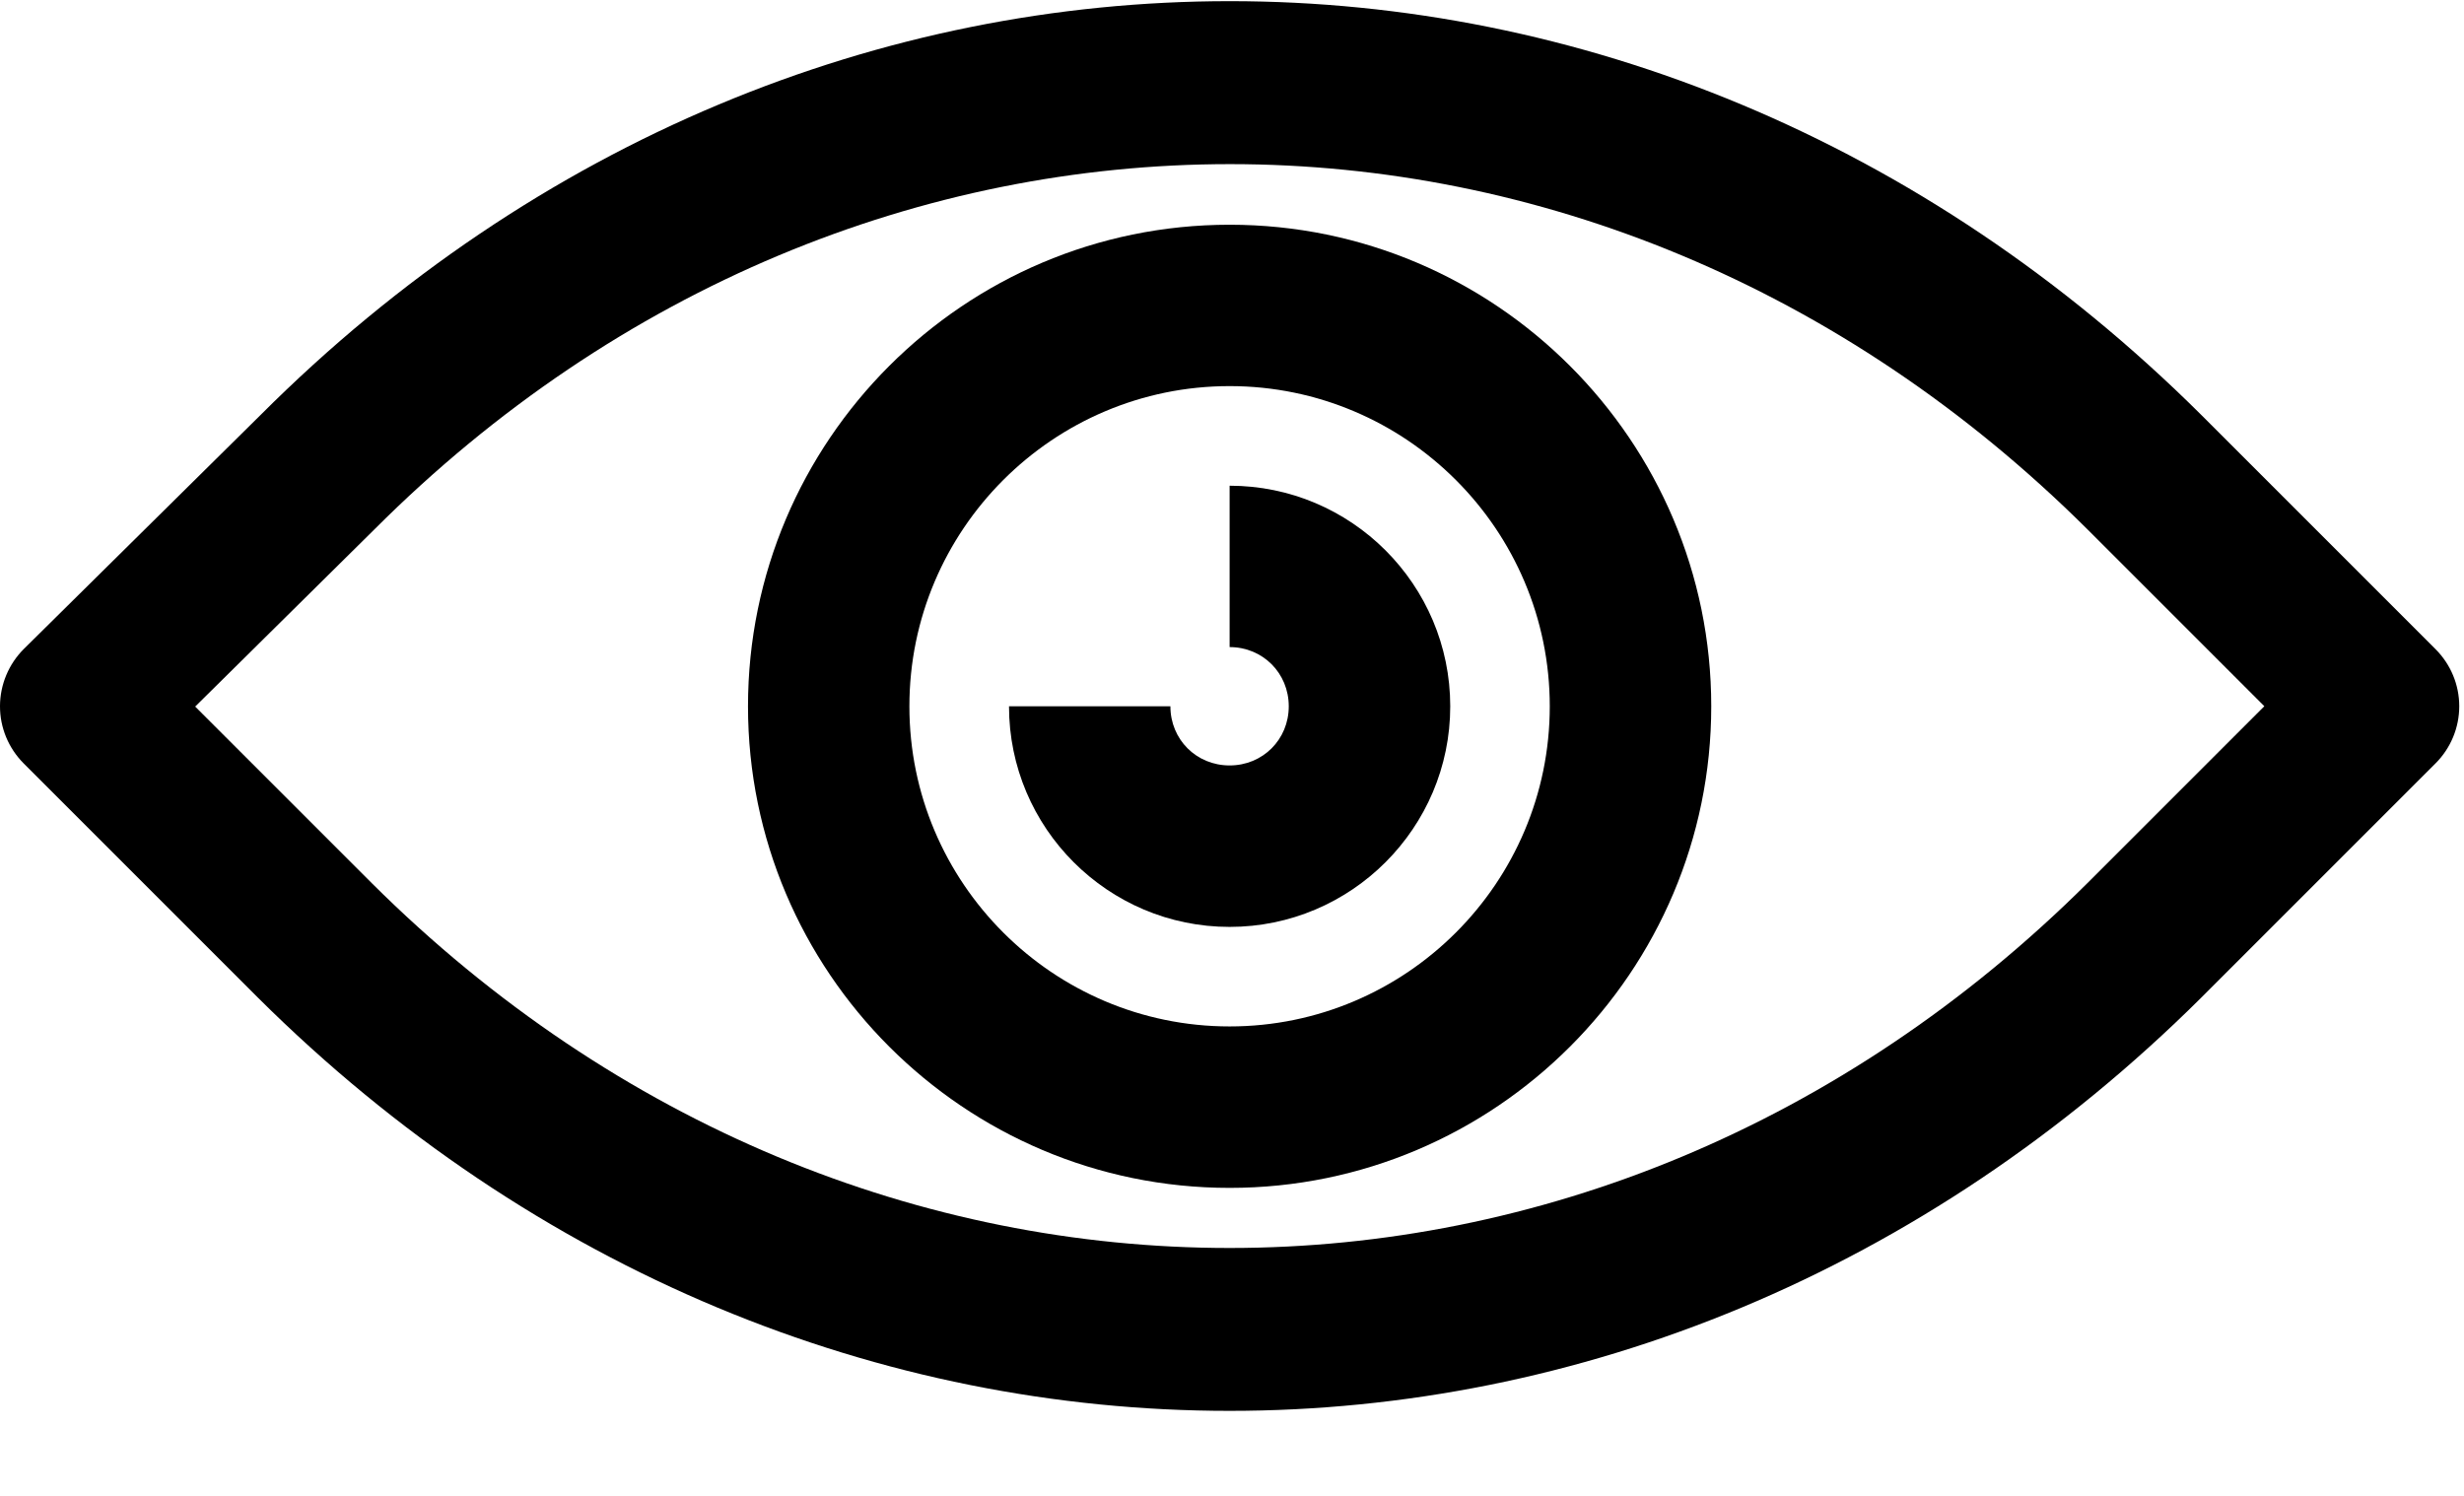 <?xml version="1.0" encoding="UTF-8"?>
<svg width="28px" height="17px" viewBox="0 0 28 17" version="1.1" xmlns="http://www.w3.org/2000/svg" xmlns:xlink="http://www.w3.org/1999/xlink">
    <title>65EE672C-DF8A-474E-B538-3A12DB509120</title>
    <defs>
        <filter id="filter-1">
            <feColorMatrix in="SourceGraphic" type="matrix" values="0 0 0 0 1 0 0 0 0 1 0 0 0 0 1 0 0 0 1 0"></feColorMatrix>
        </filter>
    </defs>
    <g id="Ana-Sayfa" stroke="none" stroke-width="1" fill="none" fill-rule="evenodd">
        <g id="Ana-sayfa-1200px-ihvan" transform="translate(-1396, -1339)">
            <g id="712019" transform="translate(1320, 1319)" filter="url(#filter-1)">
                <g transform="translate(76, 20)">
                    <path d="M27.677,7.378 L25.015,4.716 C18.712,-1.554 9.231,-1.554 2.963,4.714 L0.272,7.374 C0.099,7.546 0.001,7.78 -2.78177396e-06,8.024 C-0.001,8.268 0.096,8.502 0.268,8.675 L2.93,11.337 C6.078,14.468 10.024,16.034 13.972,16.034 C17.92,16.034 21.868,14.467 25.017,11.335 L27.677,8.675 C27.849,8.503 27.946,8.27 27.946,8.026 C27.946,7.783 27.849,7.55 27.677,7.378 Z M23.721,10.036 C18.164,15.565 9.782,15.565 4.226,10.038 L2.218,8.03 L4.256,6.015 C9.79,0.482 18.158,0.482 23.72,6.015 L25.731,8.026 L23.721,10.036 Z" id="Shape" fill="#000000" fill-rule="nonzero"></path>
                    <path d="M13.973,2.554 C10.955,2.554 8.5,5.009 8.5,8.027 C8.5,11.044 10.955,13.5 13.973,13.5 C16.99,13.5 19.446,11.044 19.446,8.027 C19.446,5.009 16.99,2.554 13.973,2.554 Z M13.973,11.665 C11.966,11.665 10.334,10.033 10.334,8.027 C10.334,6.02 11.966,4.388 13.973,4.388 C15.979,4.388 17.611,6.021 17.611,8.027 C17.611,10.033 15.979,11.665 13.973,11.665 Z" id="Shape" fill="#000000" fill-rule="nonzero"></path>
                    <path d="M13.973,5.52 L13.973,7.354 C14.35,7.354 14.645,7.65 14.645,8.027 C14.645,8.404 14.35,8.699 13.973,8.699 C13.595,8.699 13.3,8.404 13.3,8.027 L11.466,8.027 C11.466,9.409 12.59,10.534 13.973,10.534 C15.355,10.534 16.48,9.409 16.48,8.027 C16.48,6.644 15.355,5.52 13.973,5.52 Z" id="Path" fill="#000000" fill-rule="nonzero"></path>
                </g>
            </g>
        </g>
    </g>
</svg>